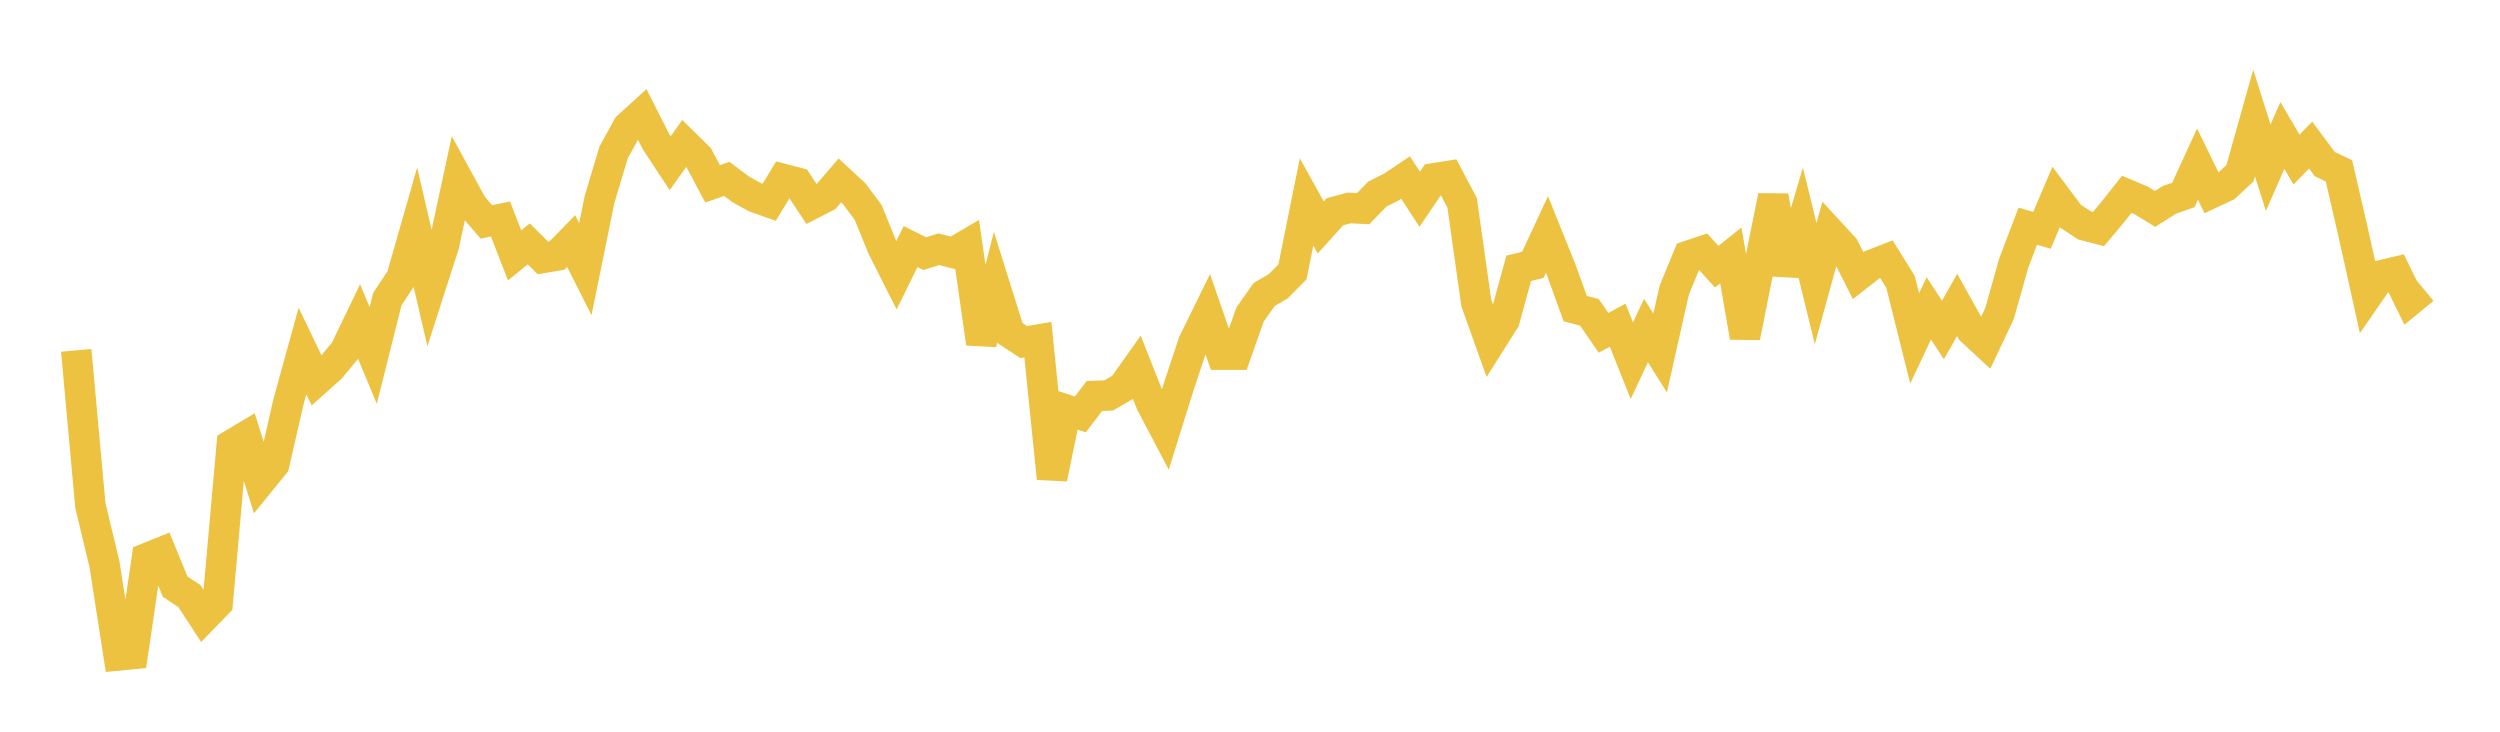 <svg width="164" height="48" xmlns="http://www.w3.org/2000/svg" xmlns:xlink="http://www.w3.org/1999/xlink"><path fill="none" stroke="rgb(237,194,64)" stroke-width="2" d="M5,22.983L5.928,33.163L6.855,37.02L7.783,42.995L8.711,42.903L9.639,36.608L10.566,36.234L11.494,38.489L12.422,39.1L13.349,40.523L14.277,39.568L15.205,29.173L16.133,28.619L17.06,31.598L17.988,30.457L18.916,26.386L19.843,23.025L20.771,24.963L21.699,24.133L22.627,23.012L23.554,21.088L24.482,23.322L25.41,19.622L26.337,18.219L27.265,14.974L28.193,18.965L29.12,16.085L30.048,11.774L30.976,13.475L31.904,14.557L32.831,14.367L33.759,16.755L34.687,15.998L35.614,16.921L36.542,16.763L37.47,15.813L38.398,17.652L39.325,13.1L40.253,10L41.181,8.313L42.108,7.47L43.036,9.298L43.964,10.706L44.892,9.405L45.819,10.318L46.747,12.061L47.675,11.736L48.602,12.429L49.53,12.94L50.458,13.272L51.386,11.744L52.313,11.986L53.241,13.394L54.169,12.916L55.096,11.835L56.024,12.693L56.952,13.934L57.88,16.22L58.807,18.057L59.735,16.174L60.663,16.638L61.59,16.35L62.518,16.589L63.446,16.042L64.373,22.527L65.301,18.872L66.229,21.831L67.157,22.441L68.084,22.283L69.012,31.383L69.94,26.876L70.867,27.188L71.795,25.975L72.723,25.942L73.651,25.408L74.578,24.101L75.506,26.449L76.434,28.214L77.361,25.25L78.289,22.463L79.217,20.575L80.145,23.266L81.072,23.267L82,20.641L82.928,19.32L83.855,18.777L84.783,17.841L85.711,13.243L86.639,14.918L87.566,13.894L88.494,13.642L89.422,13.69L90.349,12.735L91.277,12.267L92.205,11.648L93.133,13.071L94.06,11.697L94.988,11.551L95.916,13.31L96.843,19.863L97.771,22.46L98.699,20.991L99.627,17.601L100.554,17.374L101.482,15.38L102.41,17.687L103.337,20.245L104.265,20.49L105.193,21.832L106.12,21.334L107.048,23.663L107.976,21.683L108.904,23.159L109.831,19.03L110.759,16.78L111.687,16.468L112.614,17.494L113.542,16.757L114.47,22.116L115.398,17.461L116.325,12.867L117.253,17.968L118.181,14.827L119.108,18.608L120.036,15.235L120.964,16.241L121.892,18.082L122.819,17.361L123.747,17.003L124.675,18.492L125.602,22.198L126.53,20.227L127.458,21.647L128.386,20.005L129.313,21.668L130.241,22.529L131.169,20.566L132.096,17.272L133.024,14.839L133.952,15.11L134.88,12.928L135.807,14.168L136.735,14.783L137.663,15.023L138.59,13.917L139.518,12.745L140.446,13.138L141.373,13.704L142.301,13.116L143.229,12.789L144.157,10.767L145.084,12.665L146.012,12.231L146.94,11.366L147.867,8.067L148.795,11.003L149.723,8.889L150.651,10.468L151.578,9.516L152.506,10.767L153.434,11.206L154.361,15.217L155.289,19.402L156.217,18.06L157.145,17.839L158.072,19.729L159,18.965"></path></svg>
